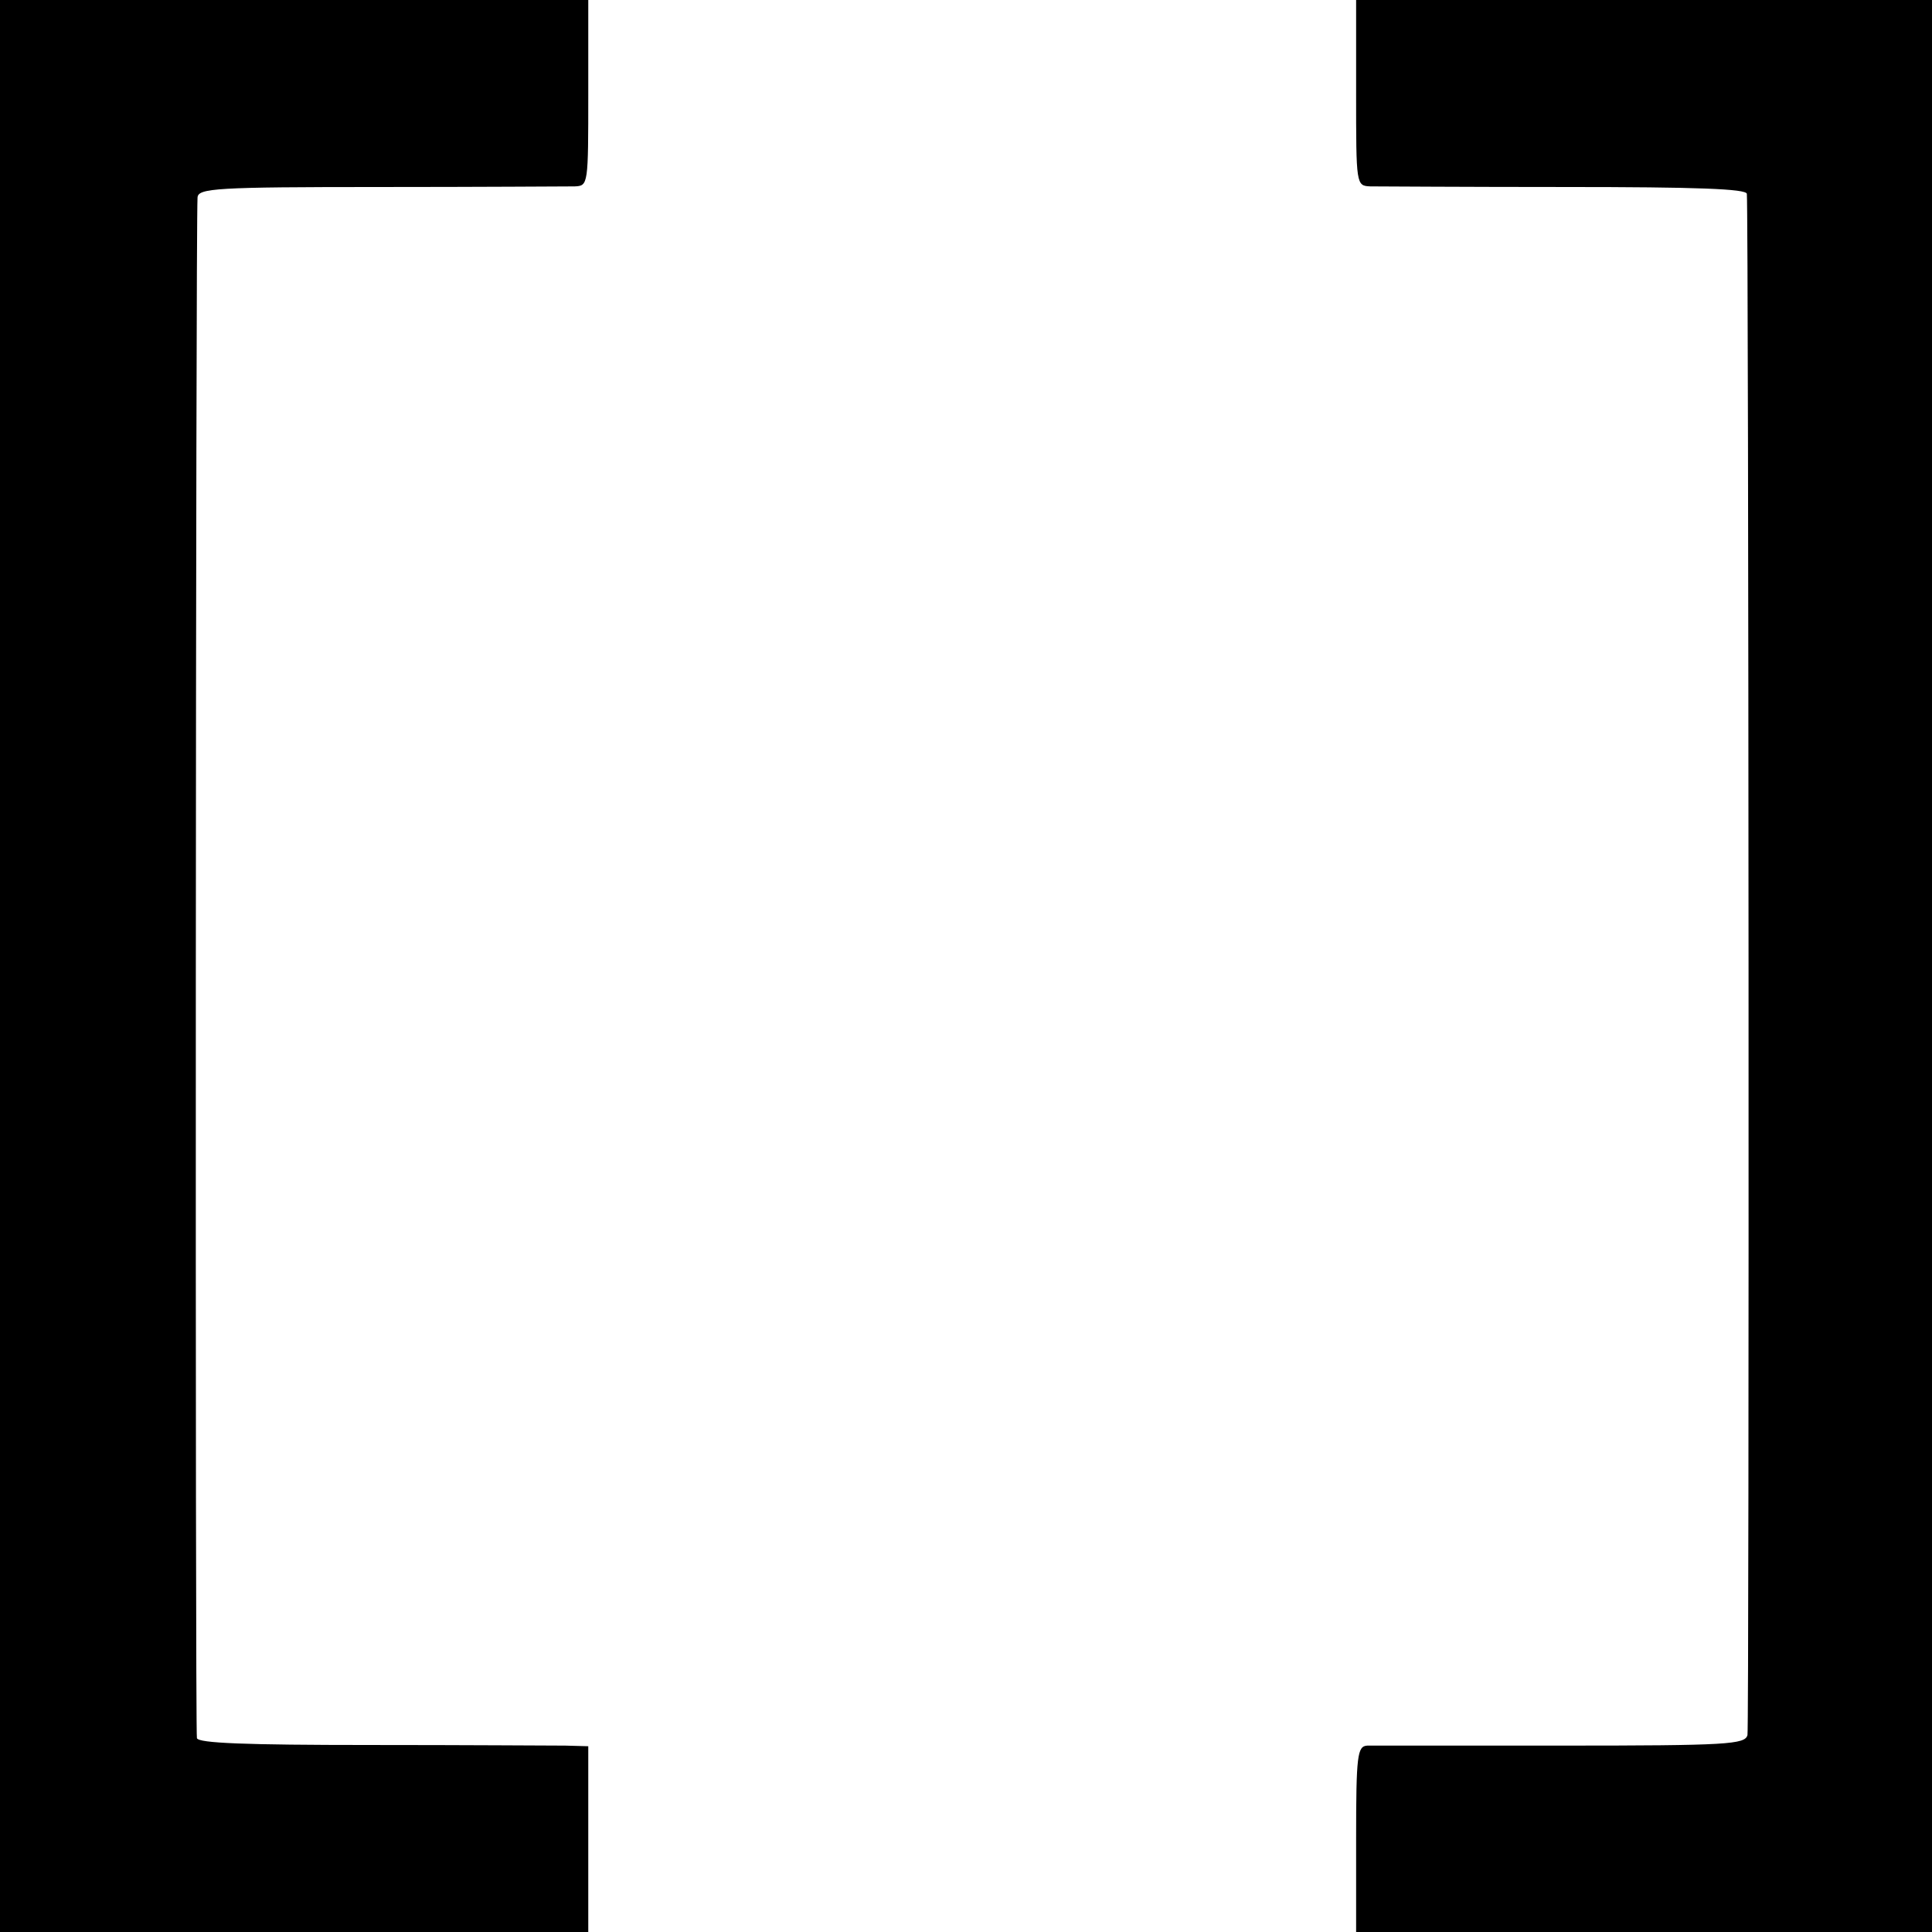 <?xml version="1.0" standalone="no"?>
<!DOCTYPE svg PUBLIC "-//W3C//DTD SVG 20010904//EN"
 "http://www.w3.org/TR/2001/REC-SVG-20010904/DTD/svg10.dtd">
<svg version="1.0" xmlns="http://www.w3.org/2000/svg"
 width="312pt" height="312pt" viewBox="0 0 312 312"
 preserveAspectRatio="xMidYMid meet">
<g transform="translate(0,312) scale(0.1,-0.1)"
fill="#000000" stroke="none">
<path d="M0 1560 l0 -1560 475 0 475 0 0 150 0 150 -37 1 c-21 0 -163 1 -315
1 -203 0 -277 3 -280 11 -3 10 -2 2440 1 2488 1 15 29 17 294 17 160 0 302 1
315 1 22 1 22 2 22 151 l0 150 -475 0 -475 0 0 -1560z"/>
<path d="M2190 2970 c0 -149 0 -150 23 -151 12 0 154 -1 315 -1 213 0 292 -3
293 -11 3 -35 4 -2475 1 -2489 -4 -15 -31 -17 -300 -17 -164 0 -305 0 -314 0
-16 -1 -18 -15 -18 -151 l0 -150 465 0 465 0 0 1560 0 1560 -465 0 -465 0 0
-150z"/>
</g>
</svg>
